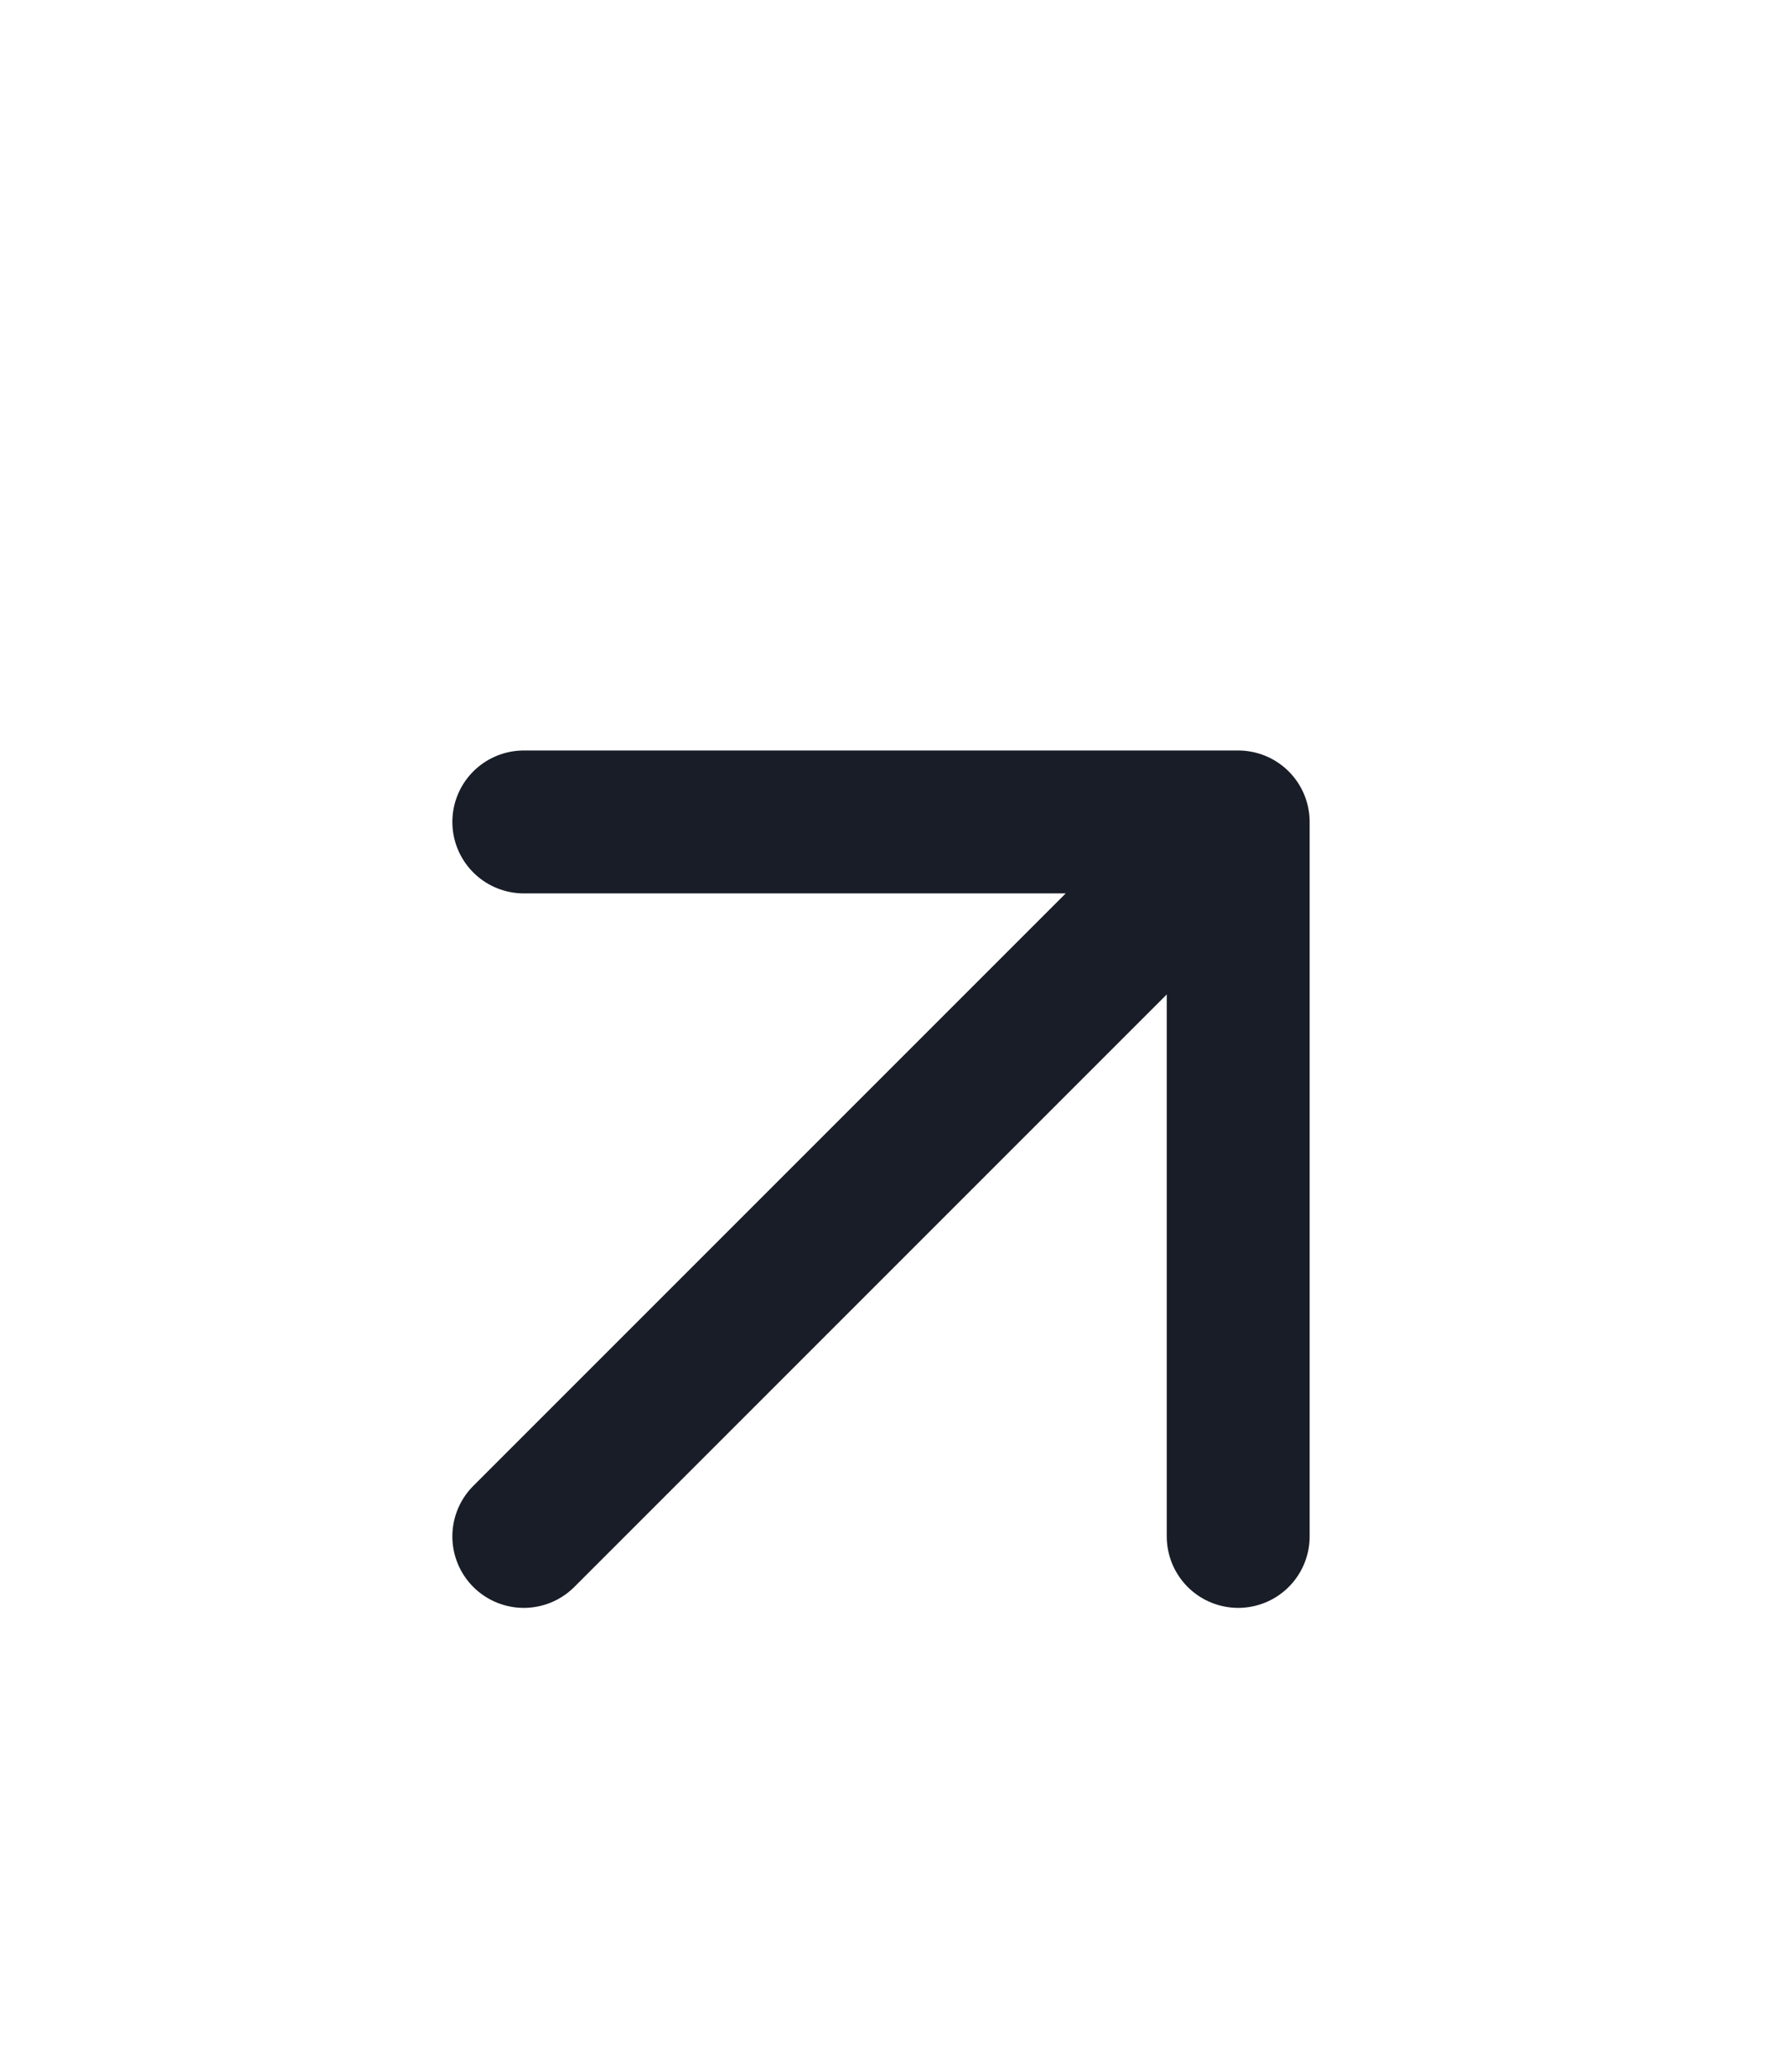 <?xml version="1.0" encoding="UTF-8"?>
<svg xmlns="http://www.w3.org/2000/svg" width="25" height="29" viewBox="0 0 25 29" fill="none">
  <path d="M7.332 21.504L17.332 11.504M17.332 11.504H7.332M17.332 11.504V21.504" stroke="#181D27" stroke-width="2" stroke-linecap="round" stroke-linejoin="round"></path>
</svg>
